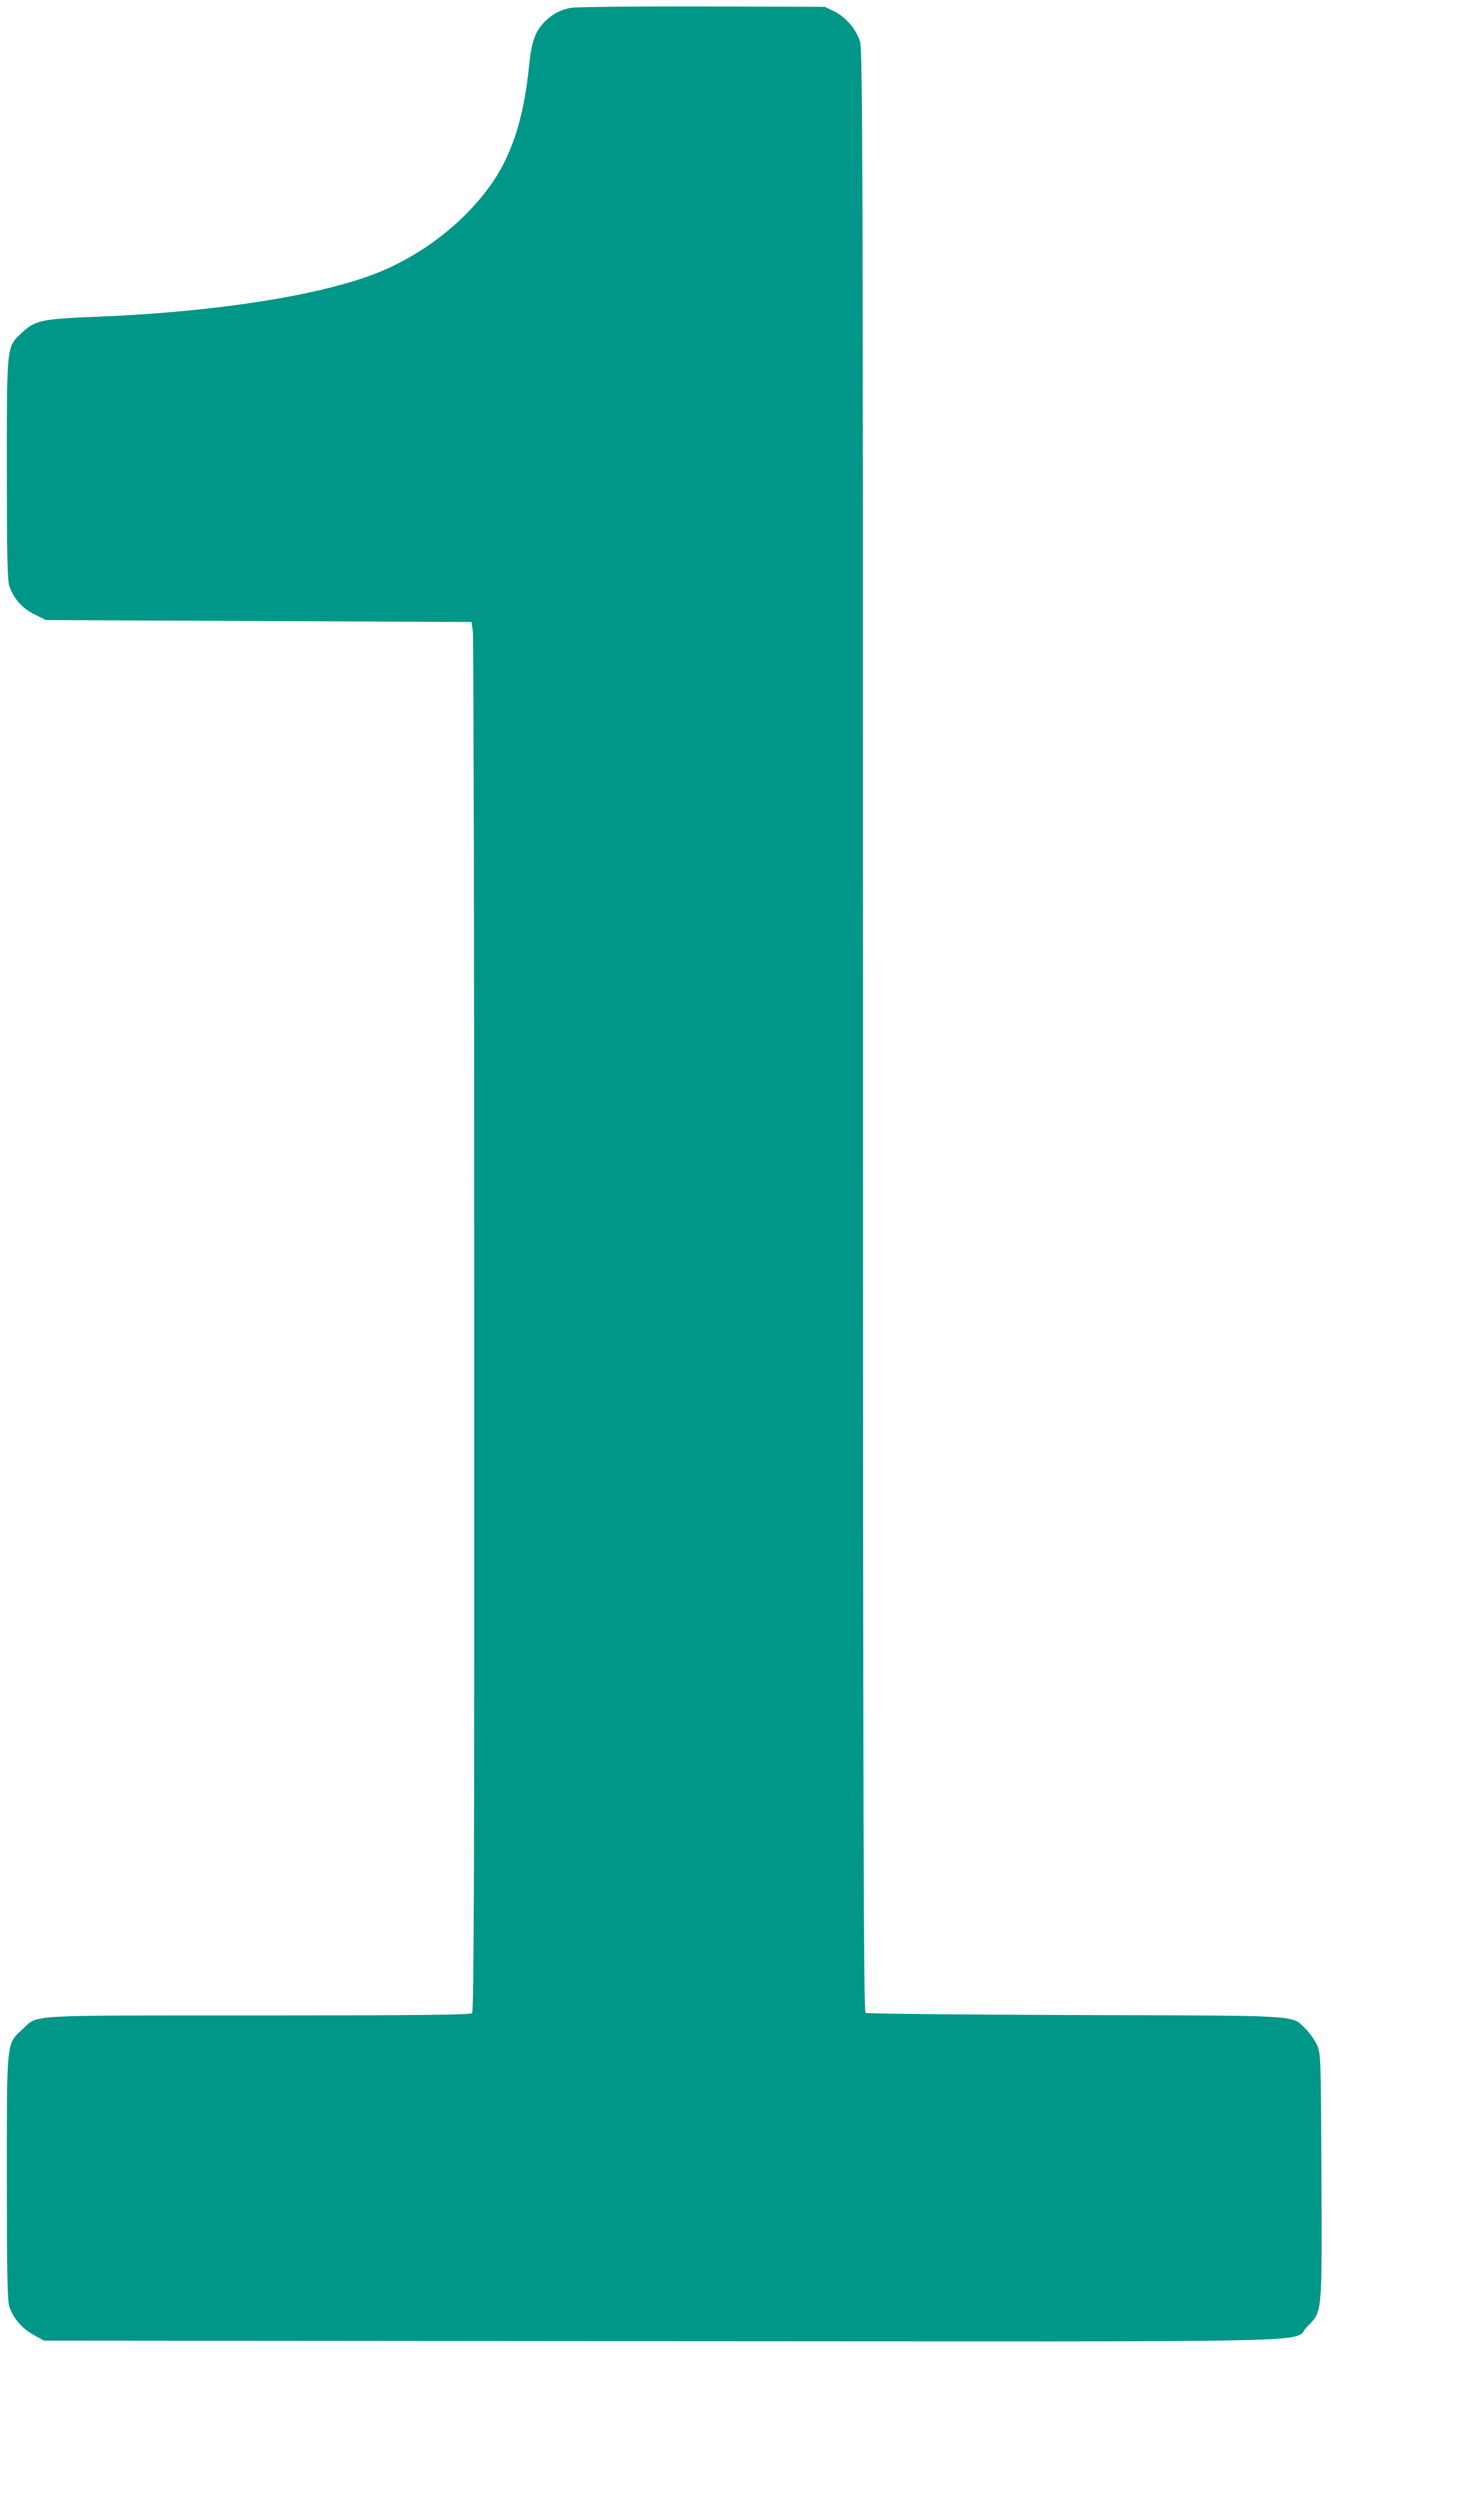 <?xml version="1.0" standalone="no"?>
<!DOCTYPE svg PUBLIC "-//W3C//DTD SVG 20010904//EN"
 "http://www.w3.org/TR/2001/REC-SVG-20010904/DTD/svg10.dtd">
<svg version="1.0" xmlns="http://www.w3.org/2000/svg"
 width="758pt" height="1280pt" viewBox="0 0 758 1280"
 preserveAspectRatio="xMidYMid meet">
<g transform="translate(0,1280) scale(0.1,-0.1)"
fill="#009688" stroke="none">
<path d="M2923 12760 c-55 -11 -94 -32 -134 -72 -48 -49 -67 -101 -79 -223
-28 -277 -91 -469 -206 -625 -133 -181 -331 -336 -549 -428 -284 -120 -830
-208 -1440 -233 -303 -12 -333 -18 -401 -81 -81 -75 -79 -58 -79 -698 0 -438
3 -573 13 -602 23 -65 67 -114 129 -144 l58 -29 1090 -5 1090 -5 7 -50 c3 -27
7 -1627 7 -3556 1 -2714 -2 -3508 -11 -3517 -9 -9 -267 -12 -1100 -12 -1209 0
-1120 5 -1202 -70 -84 -78 -81 -50 -81 -760 0 -488 3 -633 13 -662 21 -60 65
-111 123 -143 l54 -30 3165 -3 c3551 -2 3221 -10 3304 74 79 79 77 56 74 770
-3 616 -3 630 -24 675 -12 25 -38 62 -59 82 -72 70 -5 66 -1180 69 -583 2
-1066 7 -1072 11 -10 7 -13 1023 -13 5026 0 4397 -2 5024 -15 5067 -19 63 -72
126 -133 156 l-47 23 -630 2 c-346 1 -649 -3 -672 -7z"/>
</g>
</svg>
